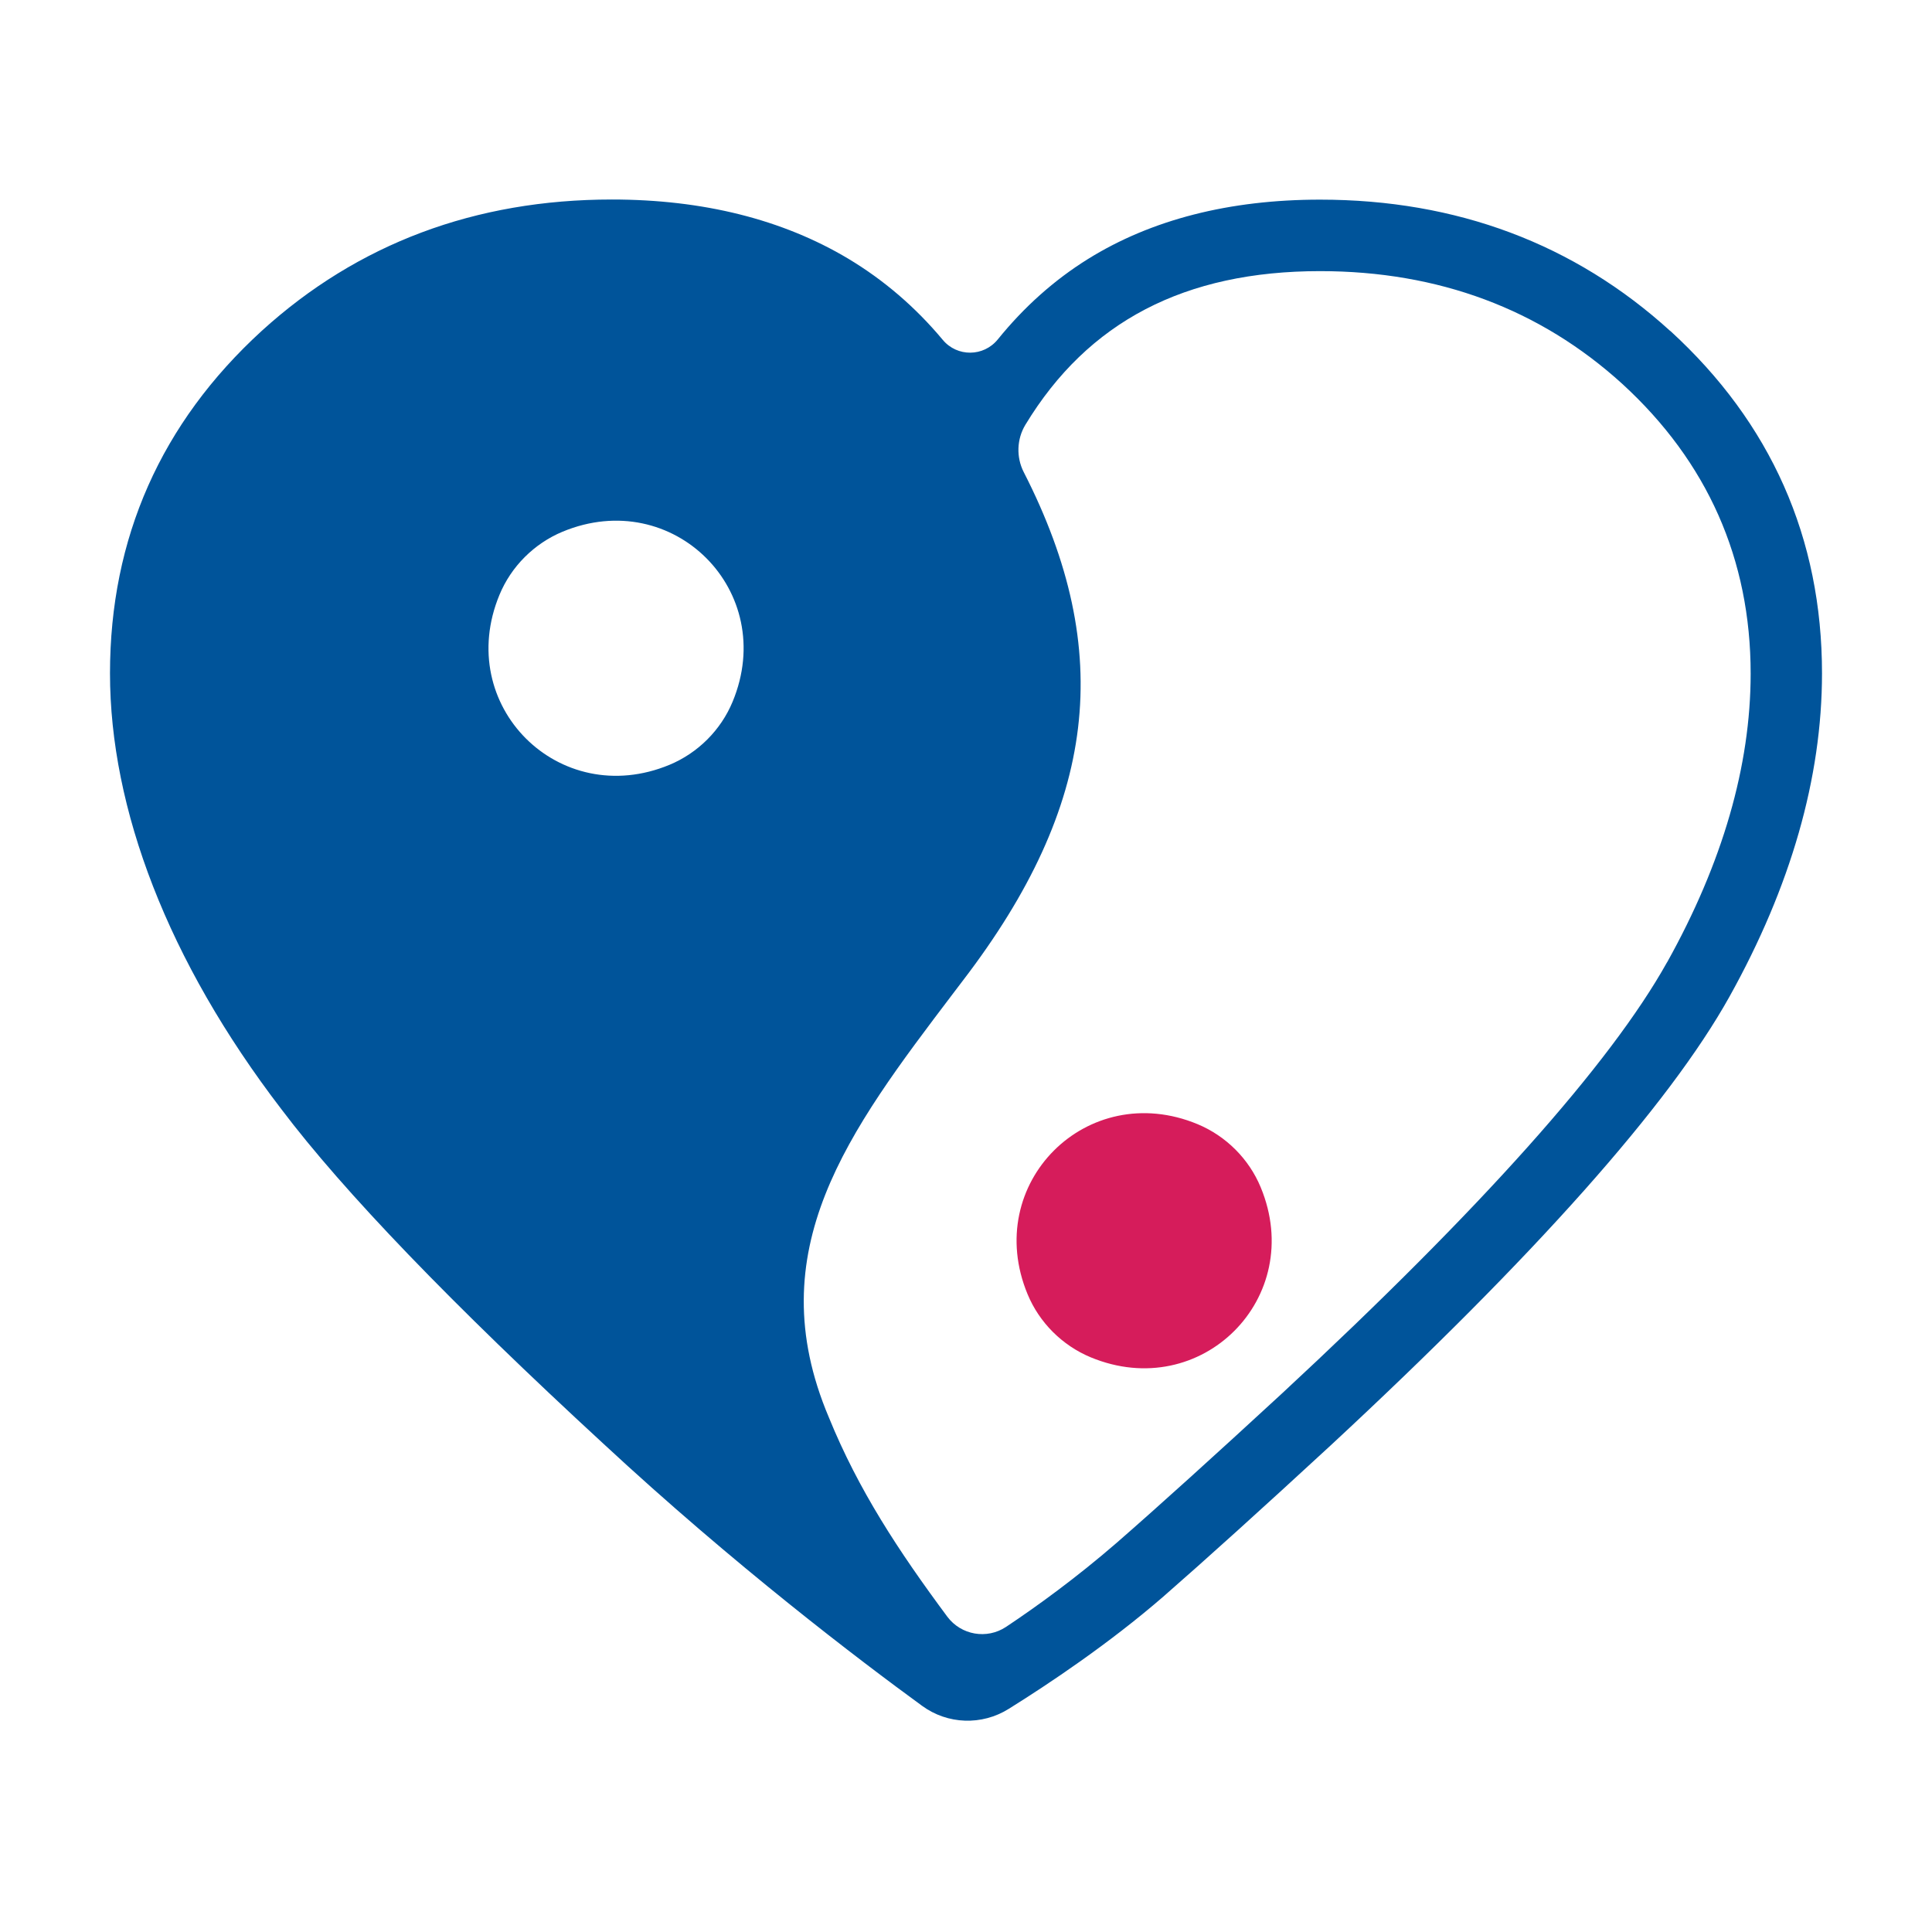 <?xml version="1.0" encoding="UTF-8"?><svg id="Layer_1" xmlns="http://www.w3.org/2000/svg" viewBox="0 0 150 150"><defs><style>.cls-1{fill:#00549a;}.cls-2{fill:#d61c5b;}</style></defs><path class="cls-2" d="M92.98,87.28c-8.58-3.56-16.76,4.62-13.2,13.2,.91,2.2,2.69,3.98,4.9,4.9,8.58,3.56,16.76-4.62,13.2-13.2-.91-2.2-2.69-3.98-4.9-4.9Z"/><path class="cls-1" d="M129.68,25.7c-7.44-6.77-16.59-10.2-27.19-10.2-7.04,0-13.1,1.55-18.02,4.61-2.62,1.63-4.96,3.72-7,6.24-1.1,1.36-3.16,1.38-4.28,.03-2.11-2.53-4.57-4.64-7.34-6.3-5.09-3.04-11.26-4.59-18.34-4.59-10.61,0-19.75,3.43-27.19,10.2-7.82,7.15-11.78,16.09-11.78,26.59s4.48,22.32,13.3,33.83c4.83,6.4,13.25,15.15,25.02,25.99,10.14,9.41,19.86,16.79,24.73,20.34,1.98,1.45,4.64,1.54,6.72,.24,3.1-1.93,7.8-5.07,12.01-8.72,3.31-2.89,7.67-6.83,12.96-11.71,15.88-14.73,26.3-26.45,30.99-34.86,4.77-8.56,7.19-17.01,7.19-25.11,0-10.5-3.96-19.44-11.78-26.59ZM51.98,59.38c-8.58,3.56-16.76-4.62-13.2-13.2,.91-2.2,2.69-3.98,4.9-4.9,8.58-3.56,16.76,4.62,13.2,13.2-.91,2.2-2.69,3.98-4.9,4.9Zm77.45,15.33c-4.4,7.89-14.46,19.16-29.91,33.49-5.25,4.84-9.56,8.74-12.83,11.59-3.13,2.71-6.19,4.93-8.58,6.52-1.49,.99-3.49,.64-4.56-.79-3.78-5.09-6.9-9.83-9.2-15.48-5.48-12.95,1.53-22.2,9.65-32.91l.79-1.04c10.36-13.55,11.83-25.48,4.69-39.44-.59-1.16-.54-2.56,.13-3.67,4.86-8.02,12.38-11.93,22.88-11.93,9.18,0,17.07,2.94,23.46,8.75,6.61,6.05,9.97,13.62,9.97,22.5,0,7.15-2.18,14.69-6.49,22.42Z"/></svg>